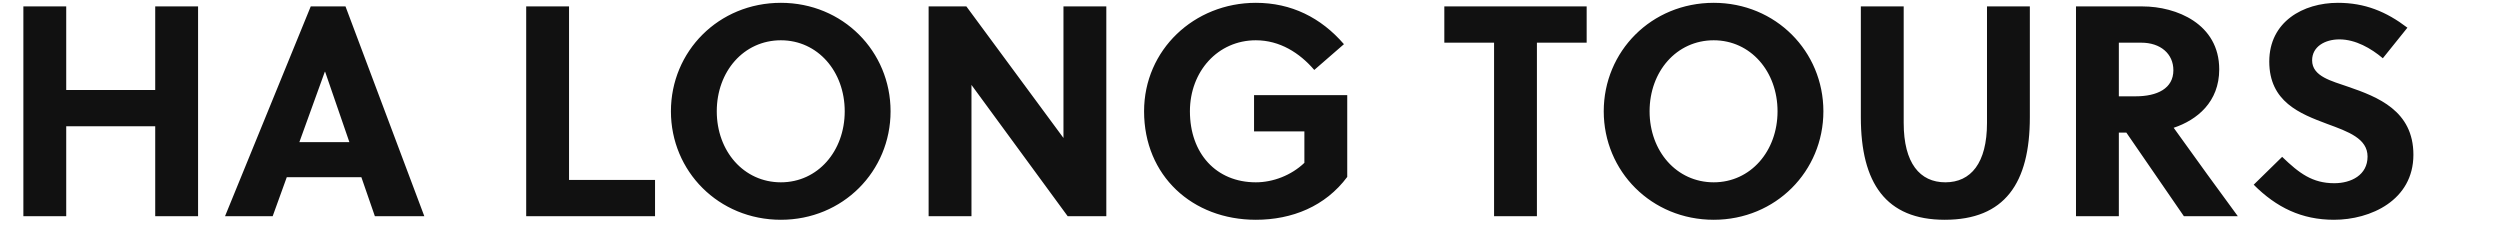 <?xml version="1.0" encoding="utf-8"?>
<svg xmlns="http://www.w3.org/2000/svg" xmlns:xlink="http://www.w3.org/1999/xlink" width="584.01" height="54">
  <path fill="#111111" d="M46.27 50.50L46.27 1.50L36.26 1.50L36.26 21.03L15.47 21.03L15.47 1.50L5.46 1.50L5.46 50.50L15.47 50.50L15.47 29.50L36.26 29.50L36.26 50.50ZM99.12 50.50L80.71 1.50L72.59 1.50L52.57 50.50L63.70 50.50L66.99 41.40L84.42 41.40L87.57 50.50ZM75.88 16.76L75.95 16.76L81.62 33.21L69.93 33.21ZM153.02 50.50L153.02 42.03L132.93 42.03L132.93 1.50L122.92 1.50L122.92 50.50ZM197.33 26.00C197.33 35.31 191.03 42.59 182.42 42.59C173.74 42.59 167.44 35.31 167.44 26.00C167.44 16.69 173.74 9.41 182.42 9.41C191.03 9.41 197.33 16.69 197.33 26.00ZM208.04 26.00C208.04 12.00 196.91 0.66 182.42 0.66C167.86 0.66 156.73 12.00 156.73 26.00C156.73 40 167.86 51.34 182.42 51.34C196.91 51.34 208.04 40 208.04 26.00ZM258.44 50.50L258.44 1.50L248.43 1.50L248.43 32.23L225.75 1.50L216.93 1.50L216.93 50.50L226.94 50.50L226.94 19.84L249.41 50.50ZM304.71 30.69L304.71 38.04C301.63 40.98 297.36 42.59 293.37 42.59C284.06 42.59 277.97 35.80 277.97 26.00C277.97 16.69 284.48 9.41 293.37 9.41C298.97 9.41 303.59 12.35 307.02 16.34L313.95 10.32C308.56 4.09 301.63 0.66 293.37 0.66C278.95 0.66 267.26 11.65 267.26 26.00C267.26 41.05 278.53 51.34 293.37 51.34C301.84 51.34 309.61 48.19 314.72 41.33L314.72 22.22L292.95 22.22L292.95 30.69ZM370.65 9.97L370.65 1.50L337.40 1.50L337.40 9.97L349.02 9.97L349.02 50.50L359.03 50.50L359.03 9.97ZM415.24 26.00C415.24 35.31 408.94 42.59 400.33 42.59C391.65 42.59 385.35 35.31 385.35 26.00C385.35 16.69 391.65 9.41 400.33 9.41C408.94 9.41 415.24 16.69 415.24 26.00ZM425.95 26.00C425.95 12.00 414.82 0.66 400.33 0.66C385.77 0.66 374.64 12.00 374.64 26.00C374.64 40 385.77 51.34 400.33 51.34C414.82 51.34 425.95 40 425.95 26.00ZM474.18 1.50L464.17 1.50L464.17 28.73C464.17 38.11 460.39 42.59 454.44 42.59C448.49 42.59 444.71 38.11 444.71 28.73L444.71 1.50L434.70 1.50L434.70 27.40C434.70 42.80 440.58 51.34 454.30 51.34C468.30 51.34 474.18 42.80 474.18 27.40ZM484.96 1.50L484.96 50.50L494.97 50.50L494.97 30.97L496.72 30.97L510.16 50.50L522.76 50.50C519.40 45.95 512.12 35.94 507.78 29.85C513.24 28.03 518.42 23.83 518.42 16.20C518.42 5.56 508.41 1.50 500.50 1.50ZM494.97 9.97L500.22 9.97C504.70 9.97 507.71 12.56 507.71 16.41C507.71 20.68 503.93 22.50 498.89 22.50L494.97 22.50ZM556.64 13.61L562.38 6.47C557.41 2.69 552.44 0.66 546.14 0.66C538.02 0.66 530.11 5.07 530.11 14.38C530.11 23.76 537.25 26.56 543.62 28.94C548.59 30.76 553.07 32.37 553.07 36.57C553.07 40.91 549.22 42.80 545.30 42.80C540.19 42.80 537.11 40.49 533.12 36.64L526.47 43.15C531.79 48.47 537.67 51.34 545.23 51.34C553.77 51.34 563.78 46.79 563.78 36.15C563.78 25.86 555.45 22.64 548.52 20.26C544.74 18.93 540.12 17.88 540.12 14.10C540.12 10.88 543.13 9.20 546.49 9.20C550.27 9.20 553.91 11.30 556.64 13.61Z"/>
</svg>